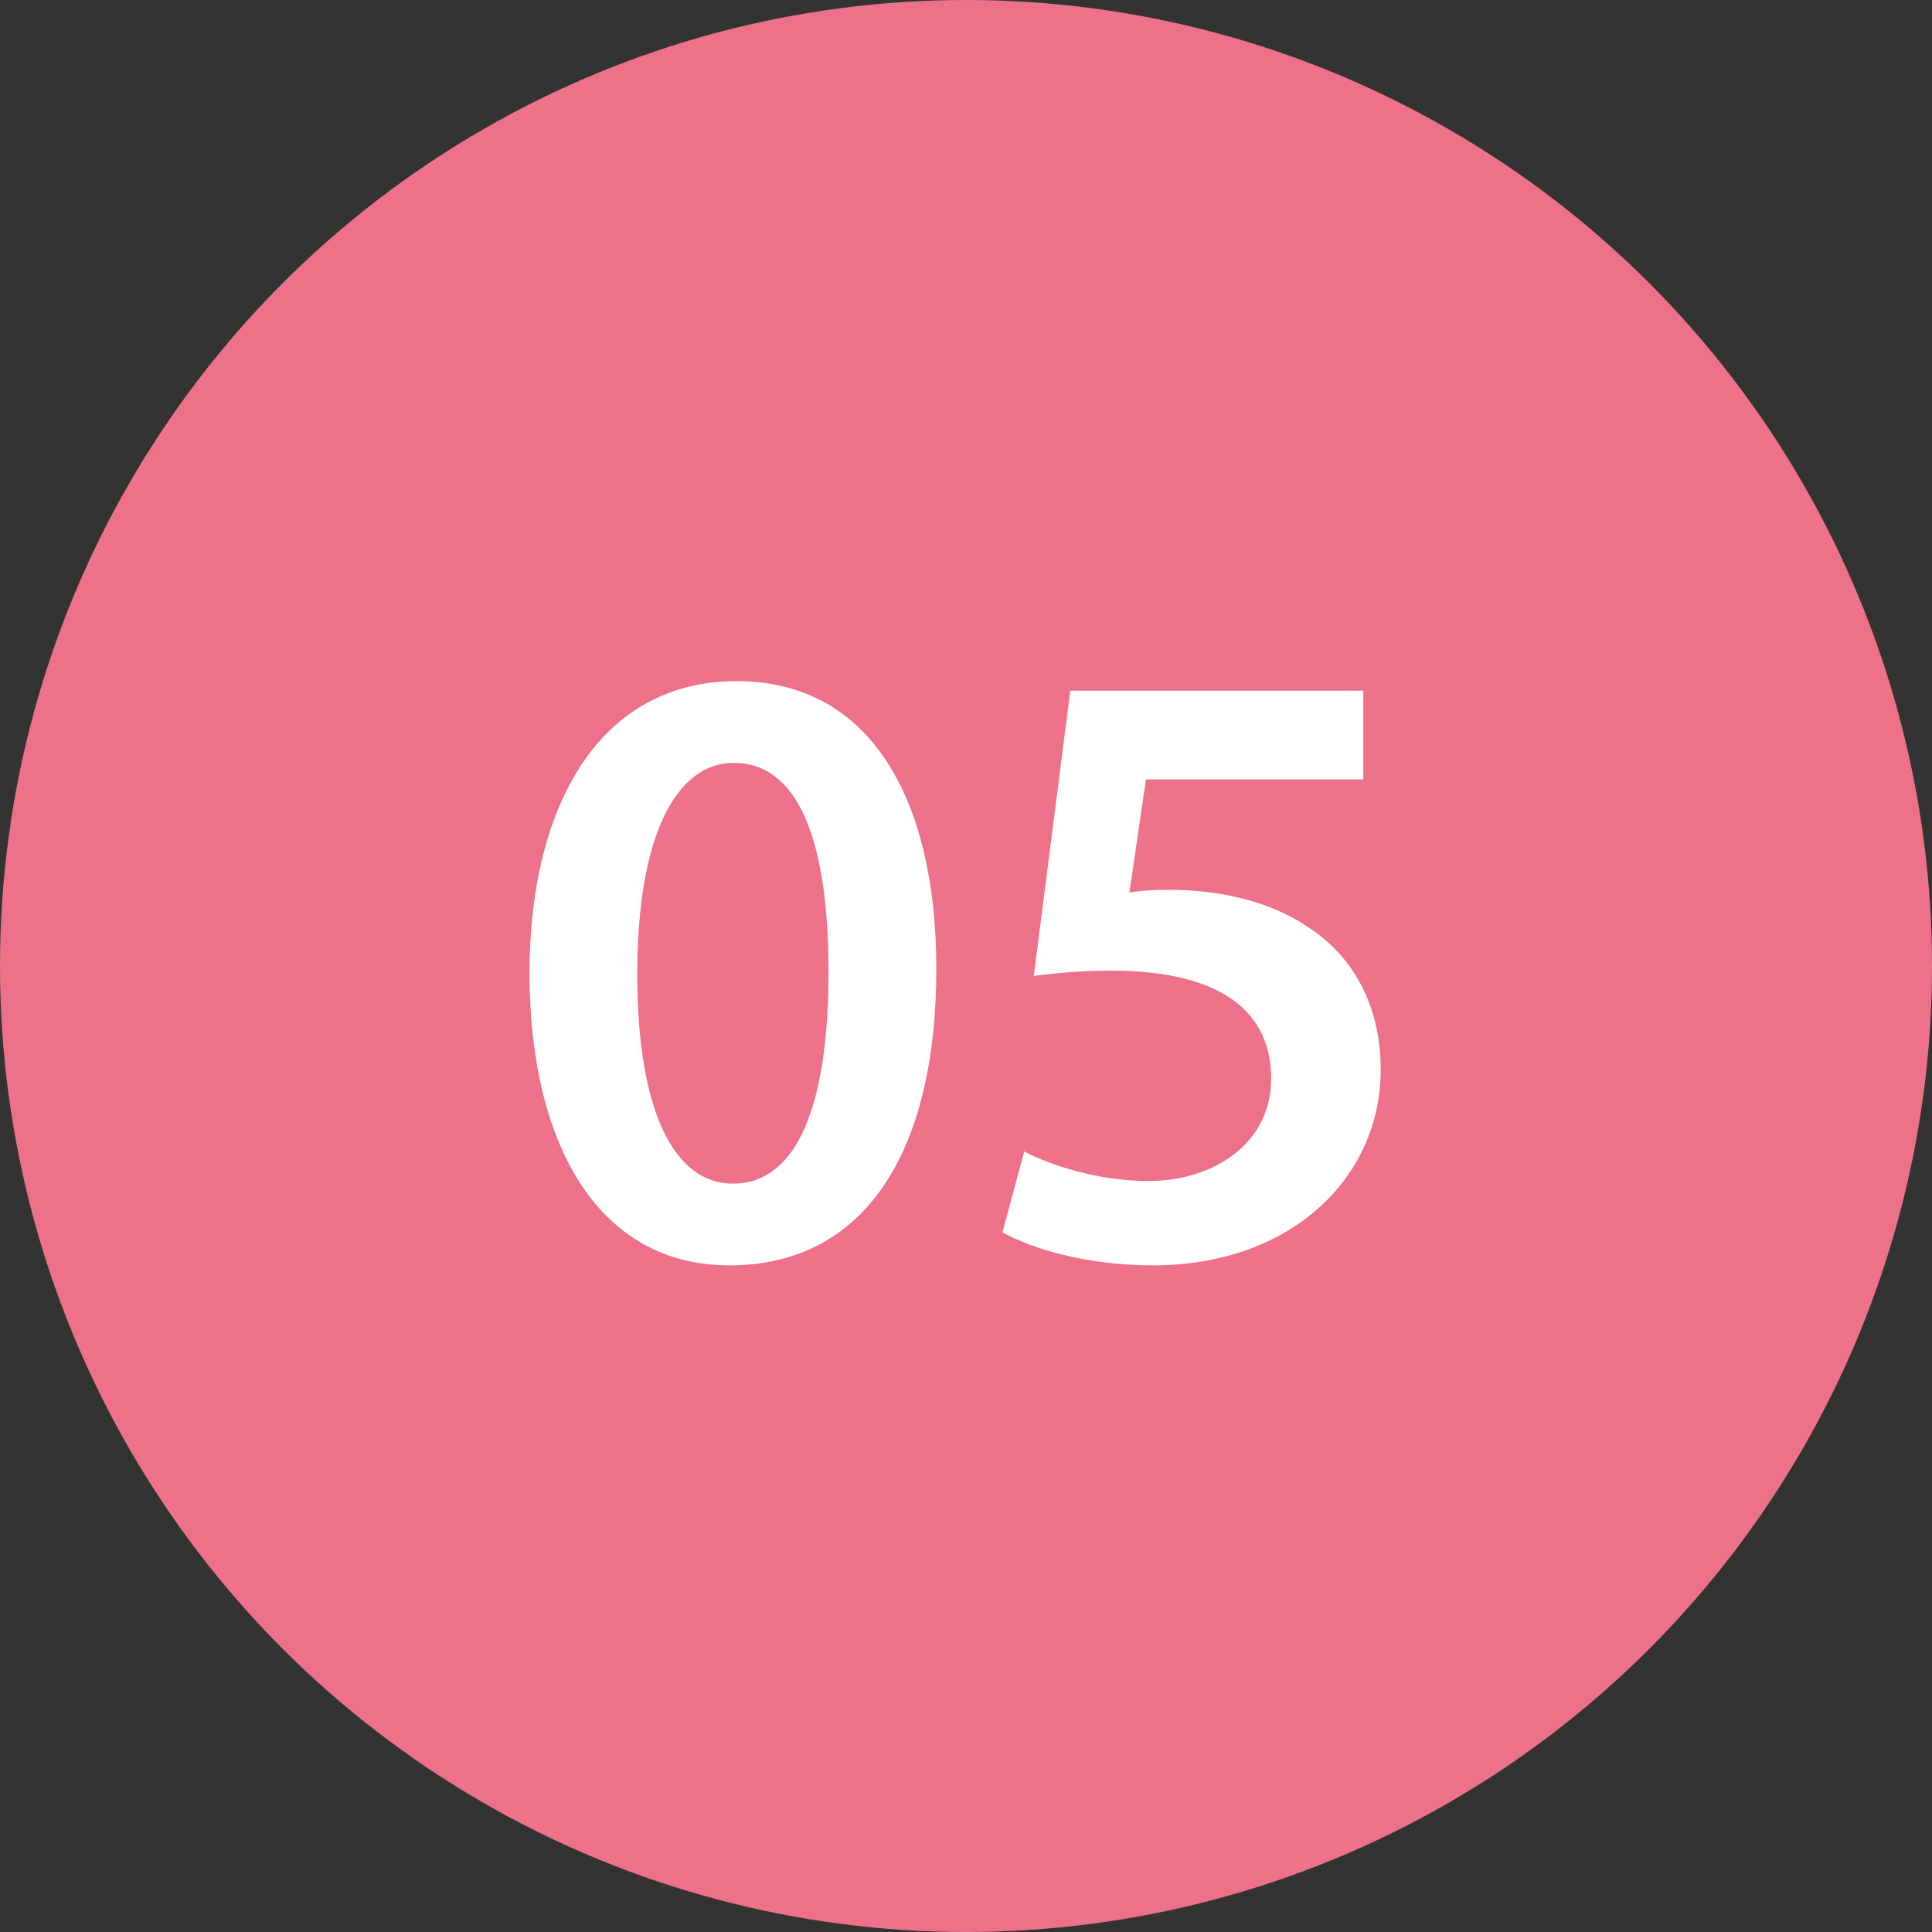 <?xml version="1.0" encoding="UTF-8"?> <svg xmlns="http://www.w3.org/2000/svg" width="40" height="40" viewBox="0 0 40 40" fill="none"><rect x="0" y="0" width="40" height="40" fill="#333333" stroke="none"/><circle cx="20" cy="20" r="20" fill="#EE718A"></circle><path d="M15.246 14.102C18.072 14.102 19.386 16.622 19.386 20.06C19.386 23.84 17.91 26.198 15.102 26.198C12.42 26.198 10.98 23.75 10.962 20.186C10.962 16.532 12.51 14.102 15.246 14.102ZM15.192 15.794C14.022 15.794 13.194 17.252 13.194 20.168C13.194 23.03 13.968 24.506 15.174 24.506C16.488 24.506 17.154 22.922 17.154 20.114C17.154 17.396 16.524 15.794 15.192 15.794ZM28.226 14.3V16.136H23.726L23.384 18.476C23.636 18.44 23.87 18.422 24.212 18.422C25.238 18.422 26.282 18.656 27.056 19.178C27.938 19.736 28.586 20.726 28.586 22.148C28.586 24.38 26.732 26.198 23.87 26.198C22.502 26.198 21.368 25.856 20.756 25.514L21.206 23.84C21.71 24.11 22.718 24.452 23.78 24.452C25.076 24.452 26.318 23.714 26.318 22.328C26.318 20.978 25.328 20.096 23.006 20.096C22.34 20.096 21.854 20.15 21.404 20.204L22.16 14.3H28.226Z" fill="white"></path></svg> 